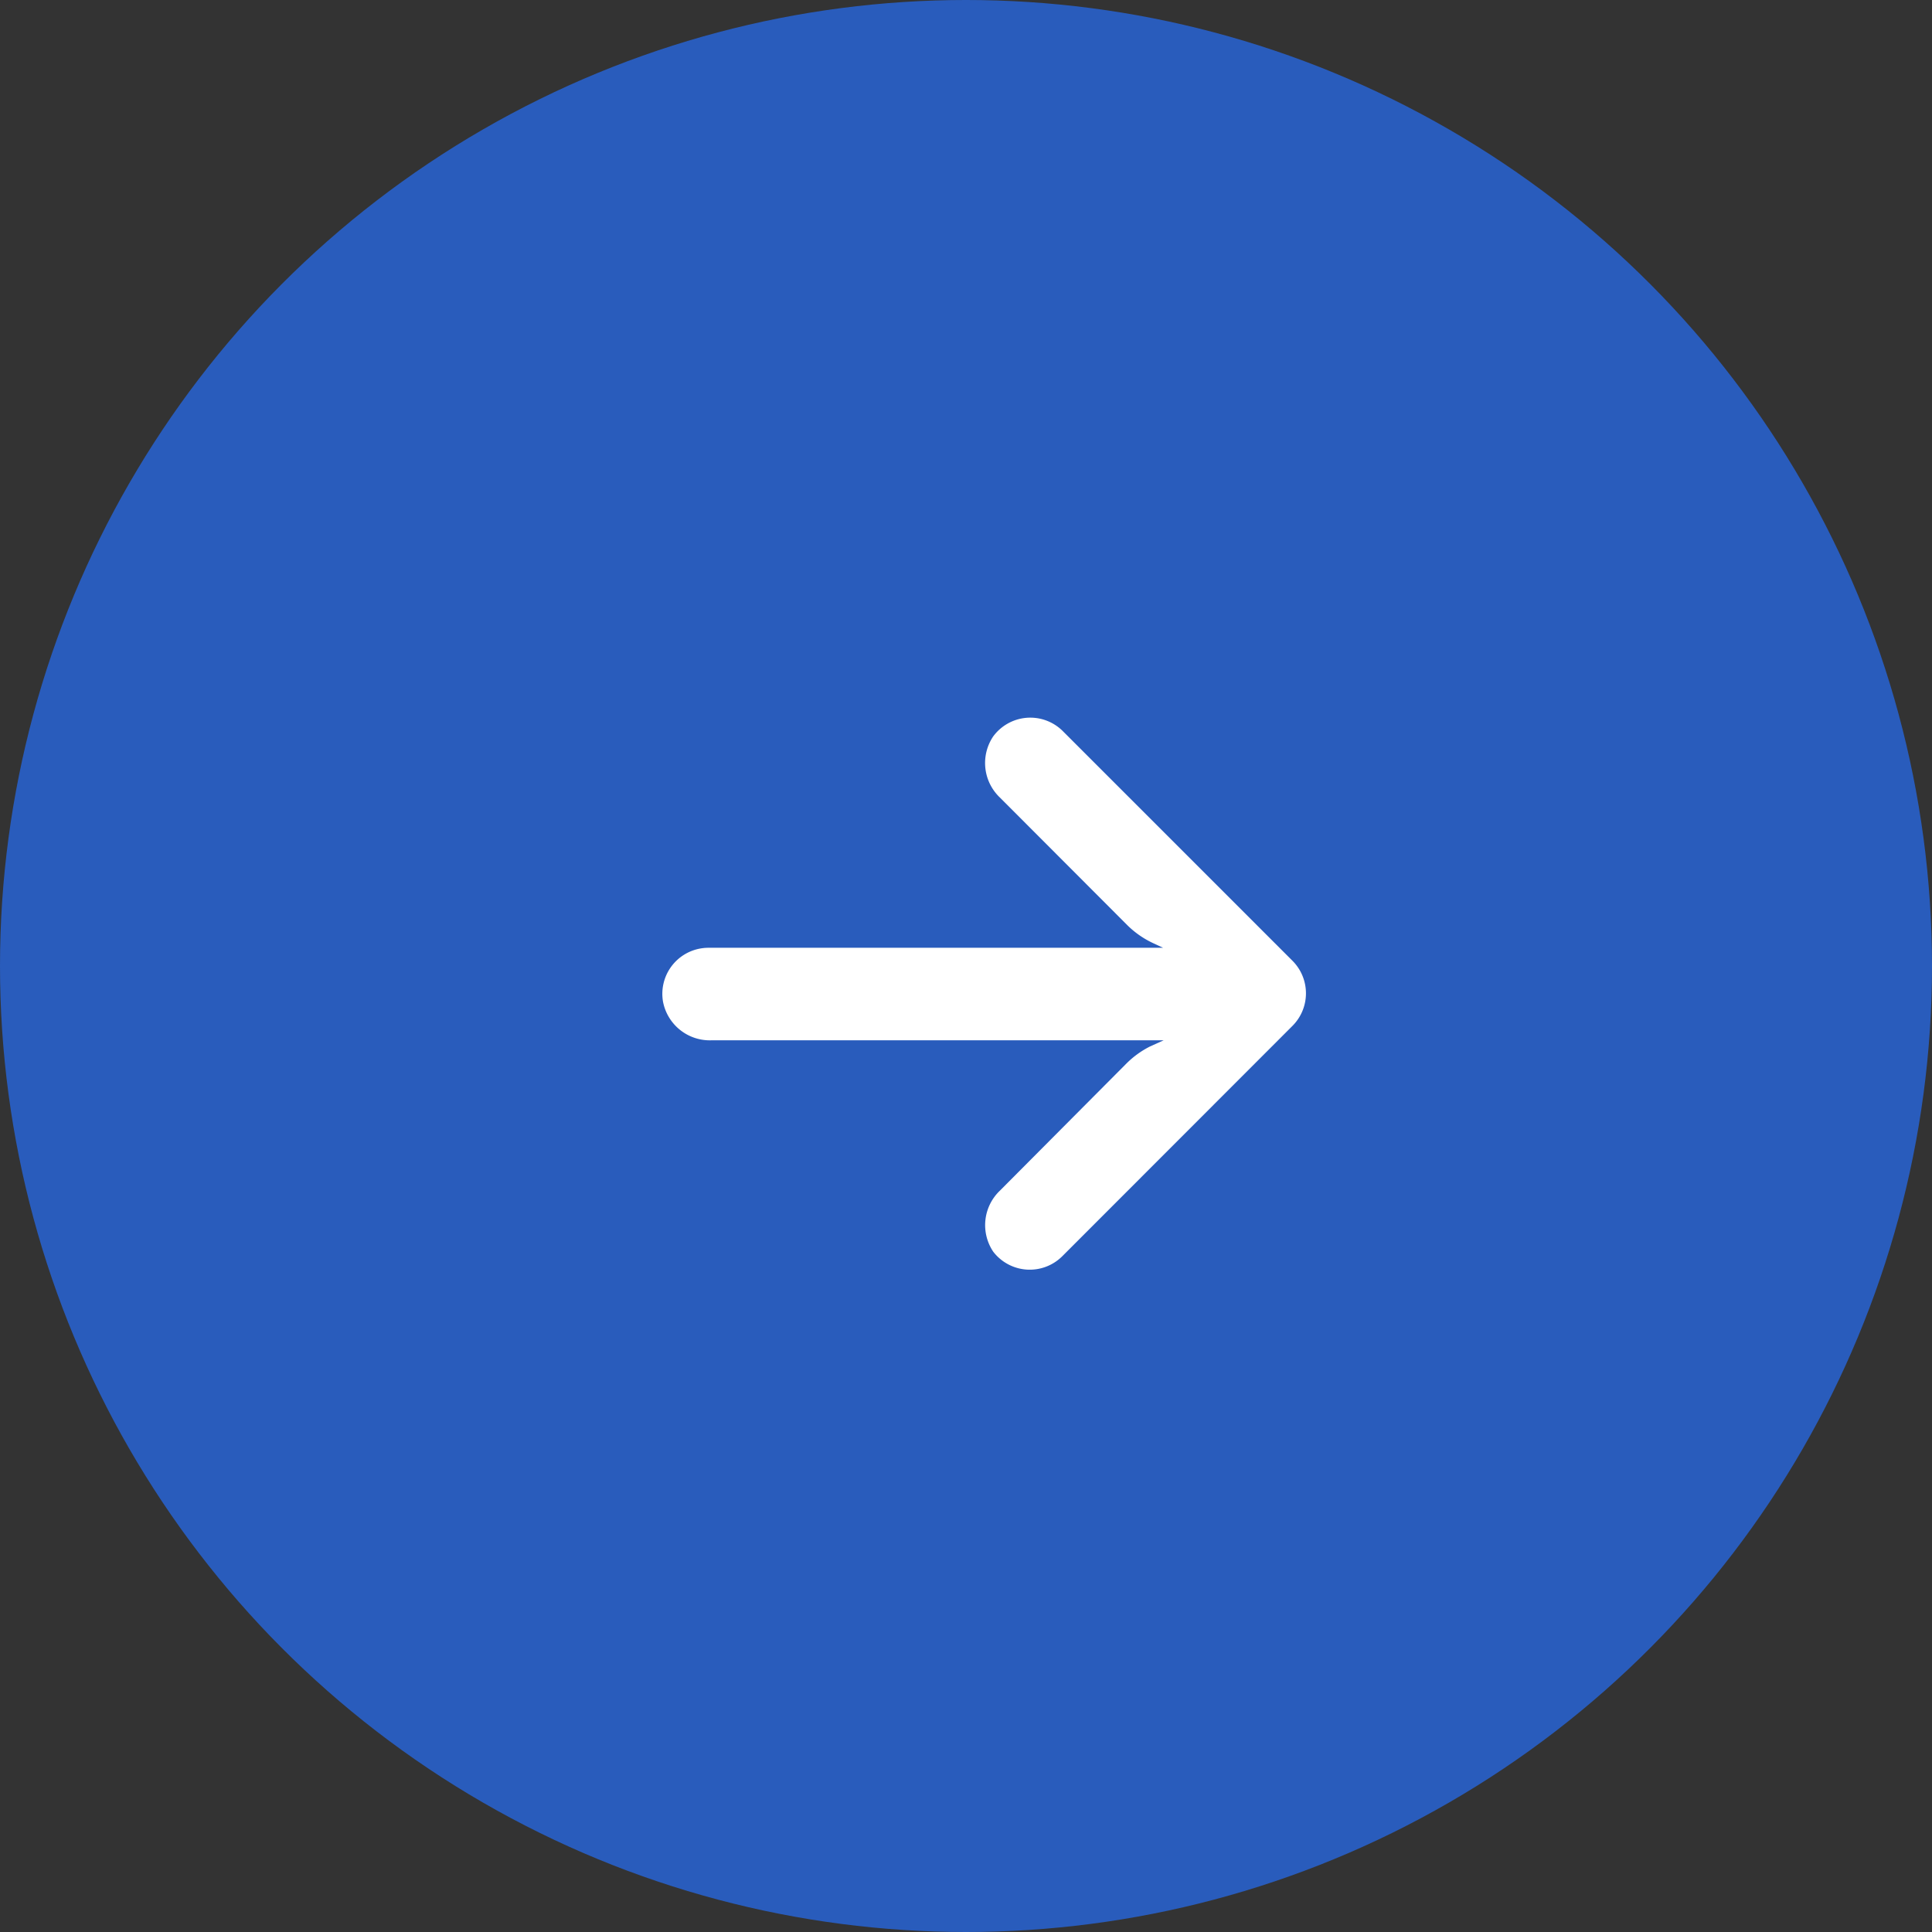 <svg xmlns="http://www.w3.org/2000/svg" width="35" height="35" viewBox="0 0 35 35">
  <rect x="0" y="0" width="35" height="35" fill="#333333" stroke="none"/>
  <g id="Group_62231" data-name="Group 62231" transform="translate(-1195 -162)">
    <circle id="Ellipse_9" data-name="Ellipse 9" cx="17.5" cy="17.5" r="17.5" transform="translate(1195 162)" fill="#295cbc"/>
    <g id="arrow" transform="translate(1207 175)">
      <g id="Group_9" data-name="Group 9" transform="translate(0 0)">
        <path id="Path_12" data-name="Path 12" d="M.7,36.023a.834.834,0,0,1,.144-.011H9.071l-.179-.083A1.669,1.669,0,0,1,8.42,35.6L6.113,33.289a.863.863,0,0,1-.121-1.105.834.834,0,0,1,1.251-.108l4.171,4.171a.834.834,0,0,1,0,1.18h0L7.244,41.6a.834.834,0,0,1-1.251-.083.863.863,0,0,1,.121-1.105l2.3-2.311a1.669,1.669,0,0,1,.417-.3l.25-.113H.891a.863.863,0,0,1-.88-.7A.834.834,0,0,1,.7,36.023Z" transform="translate(0 -31.842)" fill="#fff"/>
      </g>
    </g>
  </g>
</svg>
